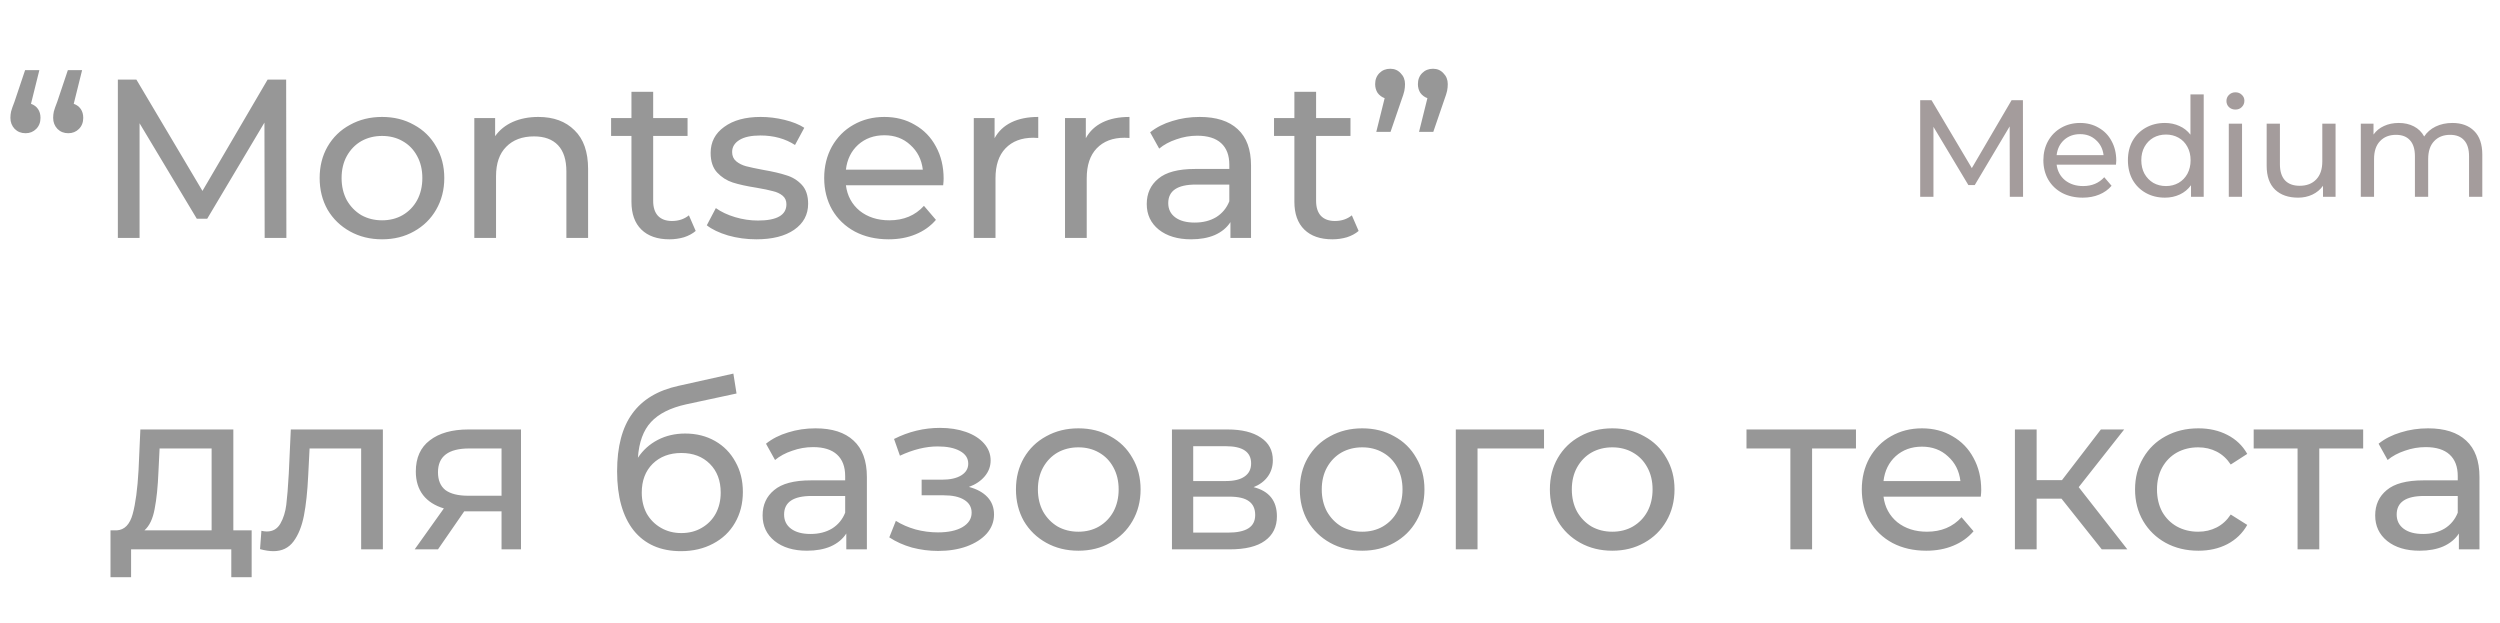 <?xml version="1.0" encoding="UTF-8"?> <svg xmlns="http://www.w3.org/2000/svg" width="851" height="212" viewBox="0 0 851 212" fill="none"> <path d="M10.549 35.339C11.576 35.698 12.371 36.289 12.936 37.11C13.501 37.931 13.783 38.932 13.783 40.113C13.783 41.653 13.295 42.911 12.32 43.886C11.345 44.861 10.138 45.349 8.701 45.349C7.212 45.349 5.98 44.861 5.005 43.886C4.03 42.859 3.542 41.602 3.542 40.113C3.542 39.394 3.619 38.676 3.773 37.957C3.978 37.187 4.363 36.083 4.928 34.646L8.547 23.866H13.398L10.549 35.339ZM25.102 35.339C26.129 35.698 26.924 36.289 27.489 37.11C28.054 37.931 28.336 38.932 28.336 40.113C28.336 41.653 27.848 42.911 26.873 43.886C25.898 44.861 24.691 45.349 23.254 45.349C21.765 45.349 20.533 44.861 19.558 43.886C18.583 42.859 18.095 41.602 18.095 40.113C18.095 39.394 18.172 38.676 18.326 37.957C18.531 37.187 18.916 36.083 19.481 34.646L23.1 23.866H27.951L25.102 35.339ZM90.091 81L90.014 41.73L70.533 74.455H66.991L47.51 41.961L47.51 81H40.118L40.118 27.1H46.432L68.916 64.984L91.092 27.1L97.406 27.1L97.483 81H90.091ZM130.06 81.462C126.005 81.462 122.36 80.564 119.126 78.767C115.892 76.97 113.351 74.506 111.503 71.375C109.707 68.192 108.808 64.599 108.808 60.595C108.808 56.591 109.707 53.023 111.503 49.892C113.351 46.709 115.892 44.245 119.126 42.5C122.36 40.703 126.005 39.805 130.06 39.805C134.116 39.805 137.735 40.703 140.917 42.5C144.151 44.245 146.667 46.709 148.463 49.892C150.311 53.023 151.235 56.591 151.235 60.595C151.235 64.599 150.311 68.192 148.463 71.375C146.667 74.506 144.151 76.97 140.917 78.767C137.735 80.564 134.116 81.462 130.06 81.462ZM130.06 74.994C132.678 74.994 135.014 74.404 137.067 73.223C139.172 71.991 140.815 70.297 141.995 68.141C143.176 65.934 143.766 63.418 143.766 60.595C143.766 57.772 143.176 55.282 141.995 53.126C140.815 50.919 139.172 49.225 137.067 48.044C135.014 46.863 132.678 46.273 130.06 46.273C127.442 46.273 125.081 46.863 122.976 48.044C120.923 49.225 119.28 50.919 118.048 53.126C116.868 55.282 116.277 57.772 116.277 60.595C116.277 63.418 116.868 65.934 118.048 68.141C119.28 70.297 120.923 71.991 122.976 73.223C125.081 74.404 127.442 74.994 130.06 74.994ZM183.249 39.805C188.434 39.805 192.54 41.319 195.569 44.348C198.649 47.325 200.189 51.714 200.189 57.515V81H192.797V58.362C192.797 54.409 191.847 51.432 189.948 49.43C188.049 47.428 185.328 46.427 181.786 46.427C177.782 46.427 174.625 47.608 172.315 49.969C170.005 52.279 168.85 55.616 168.85 59.979V81H161.458V40.19H168.542V46.35C170.031 44.245 172.033 42.628 174.548 41.499C177.115 40.37 180.015 39.805 183.249 39.805ZM236.815 78.613C235.737 79.537 234.403 80.256 232.811 80.769C231.22 81.231 229.577 81.462 227.883 81.462C223.777 81.462 220.594 80.358 218.335 78.151C216.077 75.944 214.947 72.787 214.947 68.68V46.273H208.017V40.19H214.947V31.258H222.339V40.19H234.043V46.273H222.339V68.372C222.339 70.579 222.878 72.273 223.956 73.454C225.086 74.635 226.677 75.225 228.73 75.225C230.989 75.225 232.914 74.583 234.505 73.3L236.815 78.613ZM257.456 81.462C254.119 81.462 250.911 81.026 247.831 80.153C244.751 79.229 242.338 78.074 240.593 76.688L243.673 70.836C245.47 72.119 247.651 73.146 250.218 73.916C252.785 74.686 255.377 75.071 257.995 75.071C264.463 75.071 267.697 73.223 267.697 69.527C267.697 68.295 267.261 67.32 266.388 66.601C265.515 65.882 264.412 65.369 263.077 65.061C261.794 64.702 259.946 64.317 257.533 63.906C254.248 63.393 251.553 62.802 249.448 62.135C247.395 61.468 245.624 60.338 244.135 58.747C242.646 57.156 241.902 54.923 241.902 52.048C241.902 48.352 243.442 45.4 246.522 43.193C249.602 40.934 253.734 39.805 258.919 39.805C261.64 39.805 264.36 40.139 267.081 40.806C269.802 41.473 272.035 42.372 273.78 43.501L270.623 49.353C267.286 47.197 263.359 46.119 258.842 46.119C255.711 46.119 253.324 46.632 251.681 47.659C250.038 48.686 249.217 50.046 249.217 51.74C249.217 53.075 249.679 54.127 250.603 54.897C251.527 55.667 252.656 56.232 253.991 56.591C255.377 56.95 257.302 57.361 259.766 57.823C263.051 58.388 265.695 59.004 267.697 59.671C269.75 60.287 271.496 61.365 272.933 62.905C274.37 64.445 275.089 66.601 275.089 69.373C275.089 73.069 273.498 76.021 270.315 78.228C267.184 80.384 262.897 81.462 257.456 81.462ZM321.21 60.826C321.21 61.391 321.159 62.135 321.056 63.059L287.946 63.059C288.408 66.652 289.974 69.553 292.643 71.76C295.364 73.916 298.726 74.994 302.73 74.994C307.607 74.994 311.534 73.351 314.511 70.066L318.592 74.84C316.744 76.996 314.434 78.639 311.662 79.768C308.942 80.897 305.887 81.462 302.499 81.462C298.187 81.462 294.363 80.589 291.026 78.844C287.69 77.047 285.097 74.558 283.249 71.375C281.453 68.192 280.554 64.599 280.554 60.595C280.554 56.642 281.427 53.075 283.172 49.892C284.969 46.709 287.407 44.245 290.487 42.5C293.619 40.703 297.135 39.805 301.036 39.805C304.938 39.805 308.403 40.703 311.431 42.5C314.511 44.245 316.898 46.709 318.592 49.892C320.338 53.075 321.21 56.719 321.21 60.826ZM301.036 46.042C297.494 46.042 294.517 47.12 292.104 49.276C289.743 51.432 288.357 54.255 287.946 57.746H314.126C313.716 54.307 312.304 51.509 309.891 49.353C307.53 47.146 304.578 46.042 301.036 46.042ZM338.559 47.043C339.842 44.682 341.741 42.885 344.257 41.653C346.772 40.421 349.826 39.805 353.42 39.805V46.966C353.009 46.915 352.444 46.889 351.726 46.889C347.722 46.889 344.565 48.095 342.255 50.508C339.996 52.869 338.867 56.257 338.867 60.672V81H331.475V40.19H338.559V47.043ZM369.614 47.043C370.898 44.682 372.797 42.885 375.312 41.653C377.828 40.421 380.882 39.805 384.475 39.805V46.966C384.065 46.915 383.5 46.889 382.781 46.889C378.777 46.889 375.62 48.095 373.31 50.508C371.052 52.869 369.922 56.257 369.922 60.672V81H362.53V40.19H369.614V47.043ZM408.372 39.805C414.019 39.805 418.331 41.191 421.308 43.963C424.337 46.735 425.851 50.867 425.851 56.36V81H418.844V75.61C417.612 77.509 415.841 78.972 413.531 79.999C411.272 80.974 408.577 81.462 405.446 81.462C400.877 81.462 397.207 80.358 394.435 78.151C391.714 75.944 390.354 73.043 390.354 69.45C390.354 65.857 391.663 62.982 394.281 60.826C396.899 58.619 401.057 57.515 406.755 57.515H418.459V56.052C418.459 52.869 417.535 50.431 415.687 48.737C413.839 47.043 411.118 46.196 407.525 46.196C405.112 46.196 402.751 46.607 400.441 47.428C398.131 48.198 396.18 49.25 394.589 50.585L391.509 45.041C393.614 43.347 396.129 42.064 399.055 41.191C401.981 40.267 405.087 39.805 408.372 39.805ZM406.678 75.764C409.501 75.764 411.94 75.148 413.993 73.916C416.046 72.633 417.535 70.836 418.459 68.526V62.828H407.063C400.8 62.828 397.669 64.933 397.669 69.142C397.669 71.195 398.465 72.812 400.056 73.993C401.647 75.174 403.855 75.764 406.678 75.764ZM462.476 78.613C461.398 79.537 460.064 80.256 458.472 80.769C456.881 81.231 455.238 81.462 453.544 81.462C449.438 81.462 446.255 80.358 443.996 78.151C441.738 75.944 440.608 72.787 440.608 68.68V46.273H433.678V40.19H440.608V31.258H448V40.19H459.704V46.273H448V68.372C448 70.579 448.539 72.273 449.617 73.454C450.747 74.635 452.338 75.225 454.391 75.225C456.65 75.225 458.575 74.583 460.166 73.3L462.476 78.613ZM473.261 23.404C474.699 23.404 475.879 23.917 476.803 24.944C477.779 25.919 478.266 27.151 478.266 28.64C478.266 29.41 478.189 30.18 478.035 30.95C477.881 31.669 477.548 32.721 477.034 34.107L473.338 44.887H468.487L471.336 33.414C470.361 33.055 469.565 32.464 468.949 31.643C468.385 30.77 468.102 29.769 468.102 28.64C468.102 27.1 468.59 25.842 469.565 24.867C470.541 23.892 471.773 23.404 473.261 23.404ZM487.814 23.404C489.252 23.404 490.432 23.917 491.356 24.944C492.332 25.919 492.819 27.151 492.819 28.64C492.819 29.41 492.742 30.18 492.588 30.95C492.434 31.669 492.101 32.721 491.587 34.107L487.891 44.887H483.04L485.889 33.414C484.914 33.055 484.118 32.464 483.502 31.643C482.938 30.77 482.655 29.769 482.655 28.64C482.655 27.1 483.143 25.842 484.118 24.867C485.094 23.892 486.326 23.404 487.814 23.404Z" fill="#979797"></path> <path d="M85.664 180.532V196.471H78.734V187H44.623V196.471H37.616V180.532H39.772C42.39 180.378 44.187 178.53 45.162 174.988C46.137 171.446 46.805 166.441 47.164 159.973L47.78 146.19H79.427V180.532H85.664ZM53.94 160.512C53.735 165.645 53.298 169.906 52.631 173.294C52.015 176.631 50.86 179.043 49.166 180.532H72.035L72.035 152.658H54.325L53.94 160.512ZM130.329 146.19V187H122.937V152.658H105.381L104.919 161.744C104.662 167.237 104.174 171.831 103.456 175.527C102.737 179.172 101.556 182.098 99.914 184.305C98.271 186.512 95.987 187.616 93.061 187.616C91.726 187.616 90.212 187.385 88.518 186.923L88.98 180.686C89.647 180.84 90.263 180.917 90.828 180.917C92.881 180.917 94.421 180.019 95.448 178.222C96.475 176.425 97.142 174.295 97.45 171.831C97.758 169.367 98.04 165.851 98.297 161.282L98.99 146.19H130.329ZM177.347 146.19V187H170.725V174.064L158.867 174.064H158.02L149.088 187H141.157L151.09 173.063C148.01 172.139 145.649 170.625 144.006 168.52C142.363 166.364 141.542 163.695 141.542 160.512C141.542 155.841 143.133 152.299 146.316 149.886C149.499 147.422 153.888 146.19 159.483 146.19H177.347ZM149.088 160.743C149.088 163.464 149.935 165.491 151.629 166.826C153.374 168.109 155.967 168.751 159.406 168.751H170.725V152.658H159.714C152.63 152.658 149.088 155.353 149.088 160.743ZM233.238 147.576C237.037 147.576 240.425 148.423 243.402 150.117C246.379 151.811 248.689 154.172 250.332 157.201C252.026 160.178 252.873 163.592 252.873 167.442C252.873 171.395 251.975 174.911 250.178 177.991C248.433 181.02 245.943 183.381 242.709 185.075C239.526 186.769 235.882 187.616 231.775 187.616C224.845 187.616 219.481 185.255 215.682 180.532C211.935 175.758 210.061 169.059 210.061 160.435C210.061 152.068 211.781 145.523 215.22 140.8C218.659 136.026 223.921 132.869 231.005 131.329L249.639 127.171L250.717 133.947L233.546 137.643C228.207 138.824 224.229 140.826 221.611 143.649C218.993 146.472 217.504 150.528 217.145 155.815C218.89 153.197 221.149 151.169 223.921 149.732C226.693 148.295 229.799 147.576 233.238 147.576ZM231.929 181.456C234.547 181.456 236.857 180.866 238.859 179.685C240.912 178.504 242.504 176.887 243.633 174.834C244.762 172.729 245.327 170.342 245.327 167.673C245.327 163.618 244.095 160.358 241.631 157.894C239.167 155.43 235.933 154.198 231.929 154.198C227.925 154.198 224.665 155.43 222.15 157.894C219.686 160.358 218.454 163.618 218.454 167.673C218.454 170.342 219.019 172.729 220.148 174.834C221.329 176.887 222.946 178.504 224.999 179.685C227.052 180.866 229.362 181.456 231.929 181.456ZM277.608 145.805C283.254 145.805 287.566 147.191 290.544 149.963C293.572 152.735 295.087 156.867 295.087 162.36V187H288.08V181.61C286.848 183.509 285.077 184.972 282.767 185.999C280.508 186.974 277.813 187.462 274.682 187.462C270.113 187.462 266.443 186.358 263.671 184.151C260.95 181.944 259.59 179.043 259.59 175.45C259.59 171.857 260.899 168.982 263.517 166.826C266.135 164.619 270.293 163.515 275.991 163.515H287.695V162.052C287.695 158.869 286.771 156.431 284.923 154.737C283.075 153.043 280.354 152.196 276.761 152.196C274.348 152.196 271.987 152.607 269.677 153.428C267.367 154.198 265.416 155.25 263.825 156.585L260.745 151.041C262.849 149.347 265.365 148.064 268.291 147.191C271.217 146.267 274.322 145.805 277.608 145.805ZM275.914 181.764C278.737 181.764 281.175 181.148 283.229 179.916C285.282 178.633 286.771 176.836 287.695 174.526V168.828H276.299C270.036 168.828 266.905 170.933 266.905 175.142C266.905 177.195 267.7 178.812 269.292 179.993C270.883 181.174 273.09 181.764 275.914 181.764ZM329.82 165.748C332.54 166.467 334.645 167.622 336.134 169.213C337.622 170.804 338.367 172.781 338.367 175.142C338.367 177.555 337.545 179.711 335.903 181.61C334.26 183.458 331.976 184.921 329.05 185.999C326.175 187.026 322.941 187.539 319.348 187.539C316.319 187.539 313.342 187.154 310.416 186.384C307.541 185.563 304.974 184.408 302.716 182.919L304.949 177.298C306.899 178.53 309.132 179.505 311.648 180.224C314.163 180.891 316.704 181.225 319.271 181.225C322.761 181.225 325.533 180.635 327.587 179.454C329.691 178.222 330.744 176.579 330.744 174.526C330.744 172.627 329.897 171.164 328.203 170.137C326.56 169.11 324.224 168.597 321.196 168.597H313.727V163.284H320.657C323.429 163.284 325.61 162.796 327.202 161.821C328.793 160.846 329.589 159.511 329.589 157.817C329.589 155.969 328.639 154.532 326.74 153.505C324.892 152.478 322.376 151.965 319.194 151.965C315.138 151.965 310.852 153.017 306.335 155.122L304.333 149.424C309.312 146.909 314.522 145.651 319.964 145.651C323.249 145.651 326.201 146.113 328.819 147.037C331.437 147.961 333.49 149.27 334.979 150.964C336.467 152.658 337.212 154.583 337.212 156.739C337.212 158.741 336.544 160.538 335.21 162.129C333.875 163.72 332.078 164.927 329.82 165.748ZM367.083 187.462C363.028 187.462 359.383 186.564 356.149 184.767C352.915 182.97 350.374 180.506 348.526 177.375C346.73 174.192 345.831 170.599 345.831 166.595C345.831 162.591 346.73 159.023 348.526 155.892C350.374 152.709 352.915 150.245 356.149 148.5C359.383 146.703 363.028 145.805 367.083 145.805C371.139 145.805 374.758 146.703 377.94 148.5C381.174 150.245 383.69 152.709 385.486 155.892C387.334 159.023 388.258 162.591 388.258 166.595C388.258 170.599 387.334 174.192 385.486 177.375C383.69 180.506 381.174 182.97 377.94 184.767C374.758 186.564 371.139 187.462 367.083 187.462ZM367.083 180.994C369.701 180.994 372.037 180.404 374.09 179.223C376.195 177.991 377.838 176.297 379.018 174.141C380.199 171.934 380.789 169.418 380.789 166.595C380.789 163.772 380.199 161.282 379.018 159.126C377.838 156.919 376.195 155.225 374.09 154.044C372.037 152.863 369.701 152.273 367.083 152.273C364.465 152.273 362.104 152.863 359.999 154.044C357.946 155.225 356.303 156.919 355.071 159.126C353.891 161.282 353.3 163.772 353.3 166.595C353.3 169.418 353.891 171.934 355.071 174.141C356.303 176.297 357.946 177.991 359.999 179.223C362.104 180.404 364.465 180.994 367.083 180.994ZM426.729 165.825C432.017 167.16 434.66 170.471 434.66 175.758C434.66 179.351 433.3 182.123 430.579 184.074C427.91 186.025 423.906 187 418.567 187H398.932V146.19H417.874C422.7 146.19 426.473 147.114 429.193 148.962C431.914 150.759 433.274 153.325 433.274 156.662C433.274 158.818 432.684 160.692 431.503 162.283C430.374 163.823 428.783 165.004 426.729 165.825ZM406.17 163.746H417.258C420.082 163.746 422.212 163.233 423.649 162.206C425.138 161.179 425.882 159.691 425.882 157.74C425.882 153.839 423.008 151.888 417.258 151.888H406.17V163.746ZM418.028 181.302C421.108 181.302 423.418 180.814 424.958 179.839C426.498 178.864 427.268 177.349 427.268 175.296C427.268 173.191 426.55 171.626 425.112 170.599C423.726 169.572 421.519 169.059 418.49 169.059H406.17V181.302H418.028ZM463.709 187.462C459.654 187.462 456.009 186.564 452.775 184.767C449.541 182.97 447 180.506 445.152 177.375C443.356 174.192 442.457 170.599 442.457 166.595C442.457 162.591 443.356 159.023 445.152 155.892C447 152.709 449.541 150.245 452.775 148.5C456.009 146.703 459.654 145.805 463.709 145.805C467.765 145.805 471.384 146.703 474.566 148.5C477.8 150.245 480.316 152.709 482.112 155.892C483.96 159.023 484.884 162.591 484.884 166.595C484.884 170.599 483.96 174.192 482.112 177.375C480.316 180.506 477.8 182.97 474.566 184.767C471.384 186.564 467.765 187.462 463.709 187.462ZM463.709 180.994C466.327 180.994 468.663 180.404 470.716 179.223C472.821 177.991 474.464 176.297 475.644 174.141C476.825 171.934 477.415 169.418 477.415 166.595C477.415 163.772 476.825 161.282 475.644 159.126C474.464 156.919 472.821 155.225 470.716 154.044C468.663 152.863 466.327 152.273 463.709 152.273C461.091 152.273 458.73 152.863 456.625 154.044C454.572 155.225 452.929 156.919 451.697 159.126C450.517 161.282 449.926 163.772 449.926 166.595C449.926 169.418 450.517 171.934 451.697 174.141C452.929 176.297 454.572 177.991 456.625 179.223C458.73 180.404 461.091 180.994 463.709 180.994ZM525.588 152.658H502.95V187H495.558V146.19H525.588V152.658ZM548.83 187.462C544.775 187.462 541.13 186.564 537.896 184.767C534.662 182.97 532.121 180.506 530.273 177.375C528.477 174.192 527.578 170.599 527.578 166.595C527.578 162.591 528.477 159.023 530.273 155.892C532.121 152.709 534.662 150.245 537.896 148.5C541.13 146.703 544.775 145.805 548.83 145.805C552.886 145.805 556.505 146.703 559.687 148.5C562.921 150.245 565.437 152.709 567.233 155.892C569.081 159.023 570.005 162.591 570.005 166.595C570.005 170.599 569.081 174.192 567.233 177.375C565.437 180.506 562.921 182.97 559.687 184.767C556.505 186.564 552.886 187.462 548.83 187.462ZM548.83 180.994C551.448 180.994 553.784 180.404 555.837 179.223C557.942 177.991 559.585 176.297 560.765 174.141C561.946 171.934 562.536 169.418 562.536 166.595C562.536 163.772 561.946 161.282 560.765 159.126C559.585 156.919 557.942 155.225 555.837 154.044C553.784 152.863 551.448 152.273 548.83 152.273C546.212 152.273 543.851 152.863 541.746 154.044C539.693 155.225 538.05 156.919 536.818 159.126C535.638 161.282 535.047 163.772 535.047 166.595C535.047 169.418 535.638 171.934 536.818 174.141C538.05 176.297 539.693 177.991 541.746 179.223C543.851 180.404 546.212 180.994 548.83 180.994ZM631.773 152.658H616.835V187H609.443V152.658H594.505V146.19H631.773V152.658ZM674.41 166.826C674.41 167.391 674.359 168.135 674.256 169.059H641.146C641.608 172.652 643.174 175.553 645.843 177.76C648.564 179.916 651.926 180.994 655.93 180.994C660.807 180.994 664.734 179.351 667.711 176.066L671.792 180.84C669.944 182.996 667.634 184.639 664.862 185.768C662.142 186.897 659.087 187.462 655.699 187.462C651.387 187.462 647.563 186.589 644.226 184.844C640.89 183.047 638.297 180.558 636.449 177.375C634.653 174.192 633.754 170.599 633.754 166.595C633.754 162.642 634.627 159.075 636.372 155.892C638.169 152.709 640.607 150.245 643.687 148.5C646.819 146.703 650.335 145.805 654.236 145.805C658.138 145.805 661.603 146.703 664.631 148.5C667.711 150.245 670.098 152.709 671.792 155.892C673.538 159.075 674.41 162.719 674.41 166.826ZM654.236 152.042C650.694 152.042 647.717 153.12 645.304 155.276C642.943 157.432 641.557 160.255 641.146 163.746H667.326C666.916 160.307 665.504 157.509 663.091 155.353C660.73 153.146 657.778 152.042 654.236 152.042ZM701.74 169.752H693.27V187H685.878V146.19H693.27V163.438H701.894L715.138 146.19H723.069L707.592 165.825L724.147 187H715.446L701.74 169.752ZM748.331 187.462C744.173 187.462 740.451 186.564 737.166 184.767C733.932 182.97 731.391 180.506 729.543 177.375C727.695 174.192 726.771 170.599 726.771 166.595C726.771 162.591 727.695 159.023 729.543 155.892C731.391 152.709 733.932 150.245 737.166 148.5C740.451 146.703 744.173 145.805 748.331 145.805C752.027 145.805 755.312 146.549 758.187 148.038C761.113 149.527 763.371 151.683 764.963 154.506L759.342 158.125C758.058 156.174 756.467 154.711 754.568 153.736C752.668 152.761 750.564 152.273 748.254 152.273C745.584 152.273 743.172 152.863 741.016 154.044C738.911 155.225 737.243 156.919 736.011 159.126C734.83 161.282 734.24 163.772 734.24 166.595C734.24 169.47 734.83 172.011 736.011 174.218C737.243 176.374 738.911 178.042 741.016 179.223C743.172 180.404 745.584 180.994 748.254 180.994C750.564 180.994 752.668 180.506 754.568 179.531C756.467 178.556 758.058 177.093 759.342 175.142L764.963 178.684C763.371 181.507 761.113 183.689 758.187 185.229C755.312 186.718 752.027 187.462 748.331 187.462ZM804.422 152.658H789.484V187H782.092V152.658H767.154V146.19H804.422V152.658ZM826.533 145.805C832.18 145.805 836.492 147.191 839.469 149.963C842.498 152.735 844.012 156.867 844.012 162.36V187H837.005V181.61C835.773 183.509 834.002 184.972 831.692 185.999C829.434 186.974 826.739 187.462 823.607 187.462C819.039 187.462 815.368 186.358 812.596 184.151C809.876 181.944 808.515 179.043 808.515 175.45C808.515 171.857 809.824 168.982 812.442 166.826C815.06 164.619 819.218 163.515 824.916 163.515H836.62V162.052C836.62 158.869 835.696 156.431 833.848 154.737C832 153.043 829.28 152.196 825.686 152.196C823.274 152.196 820.912 152.607 818.602 153.428C816.292 154.198 814.342 155.25 812.75 156.585L809.67 151.041C811.775 149.347 814.29 148.064 817.216 147.191C820.142 146.267 823.248 145.805 826.533 145.805ZM824.839 181.764C827.663 181.764 830.101 181.148 832.154 179.916C834.208 178.633 835.696 176.836 836.62 174.526V168.828H825.224C818.962 168.828 815.83 170.933 815.83 175.142C815.83 177.195 816.626 178.812 818.217 179.993C819.809 181.174 822.016 181.764 824.839 181.764Z" fill="#979797"></path> <path d="M684.137 67L684.09 43.03L672.199 63.005H670.037L658.146 43.171V67H653.634V34.1H657.488L671.212 57.224L684.748 34.1H688.602L688.649 67H684.137ZM720.378 54.686C720.378 55.031 720.347 55.485 720.284 56.049L700.074 56.049C700.356 58.242 701.312 60.013 702.941 61.36C704.602 62.676 706.654 63.334 709.098 63.334C712.075 63.334 714.472 62.331 716.289 60.326L718.78 63.24C717.652 64.556 716.242 65.559 714.55 66.248C712.889 66.937 711.025 67.282 708.957 67.282C706.325 67.282 703.991 66.749 701.954 65.684C699.917 64.587 698.335 63.068 697.207 61.125C696.11 59.182 695.562 56.989 695.562 54.545C695.562 52.132 696.095 49.955 697.16 48.012C698.257 46.069 699.745 44.565 701.625 43.5C703.536 42.403 705.683 41.855 708.064 41.855C710.445 41.855 712.56 42.403 714.409 43.5C716.289 44.565 717.746 46.069 718.78 48.012C719.845 49.955 720.378 52.179 720.378 54.686ZM708.064 45.662C705.902 45.662 704.085 46.32 702.612 47.636C701.171 48.952 700.325 50.675 700.074 52.806L716.054 52.806C715.803 50.707 714.942 48.999 713.469 47.683C712.028 46.336 710.226 45.662 708.064 45.662ZM750.143 32.126V67H745.819V63.052C744.817 64.431 743.548 65.48 742.012 66.201C740.477 66.922 738.785 67.282 736.936 67.282C734.524 67.282 732.362 66.749 730.45 65.684C728.539 64.619 727.035 63.13 725.938 61.219C724.873 59.276 724.34 57.052 724.34 54.545C724.34 52.038 724.873 49.829 725.938 47.918C727.035 46.007 728.539 44.518 730.45 43.453C732.362 42.388 734.524 41.855 736.936 41.855C738.722 41.855 740.367 42.2 741.871 42.889C743.375 43.547 744.629 44.534 745.631 45.85V32.126H750.143ZM737.312 63.334C738.879 63.334 740.305 62.974 741.589 62.253C742.874 61.501 743.877 60.467 744.597 59.151C745.318 57.804 745.678 56.268 745.678 54.545C745.678 52.822 745.318 51.302 744.597 49.986C743.877 48.639 742.874 47.605 741.589 46.884C740.305 46.163 738.879 45.803 737.312 45.803C735.714 45.803 734.273 46.163 732.988 46.884C731.735 47.605 730.732 48.639 729.98 49.986C729.26 51.302 728.899 52.822 728.899 54.545C728.899 56.268 729.26 57.804 729.98 59.151C730.732 60.467 731.735 61.501 732.988 62.253C734.273 62.974 735.714 63.334 737.312 63.334ZM758.68 42.09H763.192V67H758.68V42.09ZM760.936 37.296C760.059 37.296 759.323 37.014 758.727 36.45C758.163 35.886 757.881 35.197 757.881 34.382C757.881 33.567 758.163 32.878 758.727 32.314C759.323 31.719 760.059 31.421 760.936 31.421C761.814 31.421 762.534 31.703 763.098 32.267C763.694 32.8 763.991 33.473 763.991 34.288C763.991 35.134 763.694 35.855 763.098 36.45C762.534 37.014 761.814 37.296 760.936 37.296ZM795.025 42.09V67H790.748V63.24C789.84 64.525 788.633 65.527 787.129 66.248C785.657 66.937 784.043 67.282 782.288 67.282C778.967 67.282 776.351 66.373 774.439 64.556C772.528 62.707 771.572 59.997 771.572 56.425V42.09H776.084V55.908C776.084 58.321 776.664 60.154 777.823 61.407C778.983 62.629 780.643 63.24 782.805 63.24C785.187 63.24 787.067 62.519 788.445 61.078C789.824 59.637 790.513 57.6 790.513 54.968V42.09H795.025ZM834.776 41.855C837.909 41.855 840.385 42.764 842.202 44.581C844.051 46.398 844.975 49.093 844.975 52.665V67H840.463V53.182C840.463 50.769 839.899 48.952 838.771 47.73C837.674 46.508 836.092 45.897 834.024 45.897C831.737 45.897 829.919 46.618 828.572 48.059C827.225 49.469 826.551 51.506 826.551 54.169V67H822.039V53.182C822.039 50.769 821.475 48.952 820.347 47.73C819.25 46.508 817.668 45.897 815.6 45.897C813.313 45.897 811.495 46.618 810.148 48.059C808.801 49.469 808.127 51.506 808.127 54.169V67H803.615V42.09H807.939V45.803C808.848 44.518 810.038 43.547 811.511 42.889C812.984 42.2 814.66 41.855 816.54 41.855C818.483 41.855 820.206 42.247 821.71 43.03C823.214 43.813 824.373 44.957 825.188 46.461C826.128 45.02 827.428 43.892 829.089 43.077C830.781 42.262 832.677 41.855 834.776 41.855Z" fill="#A49C9C"></path> </svg> 